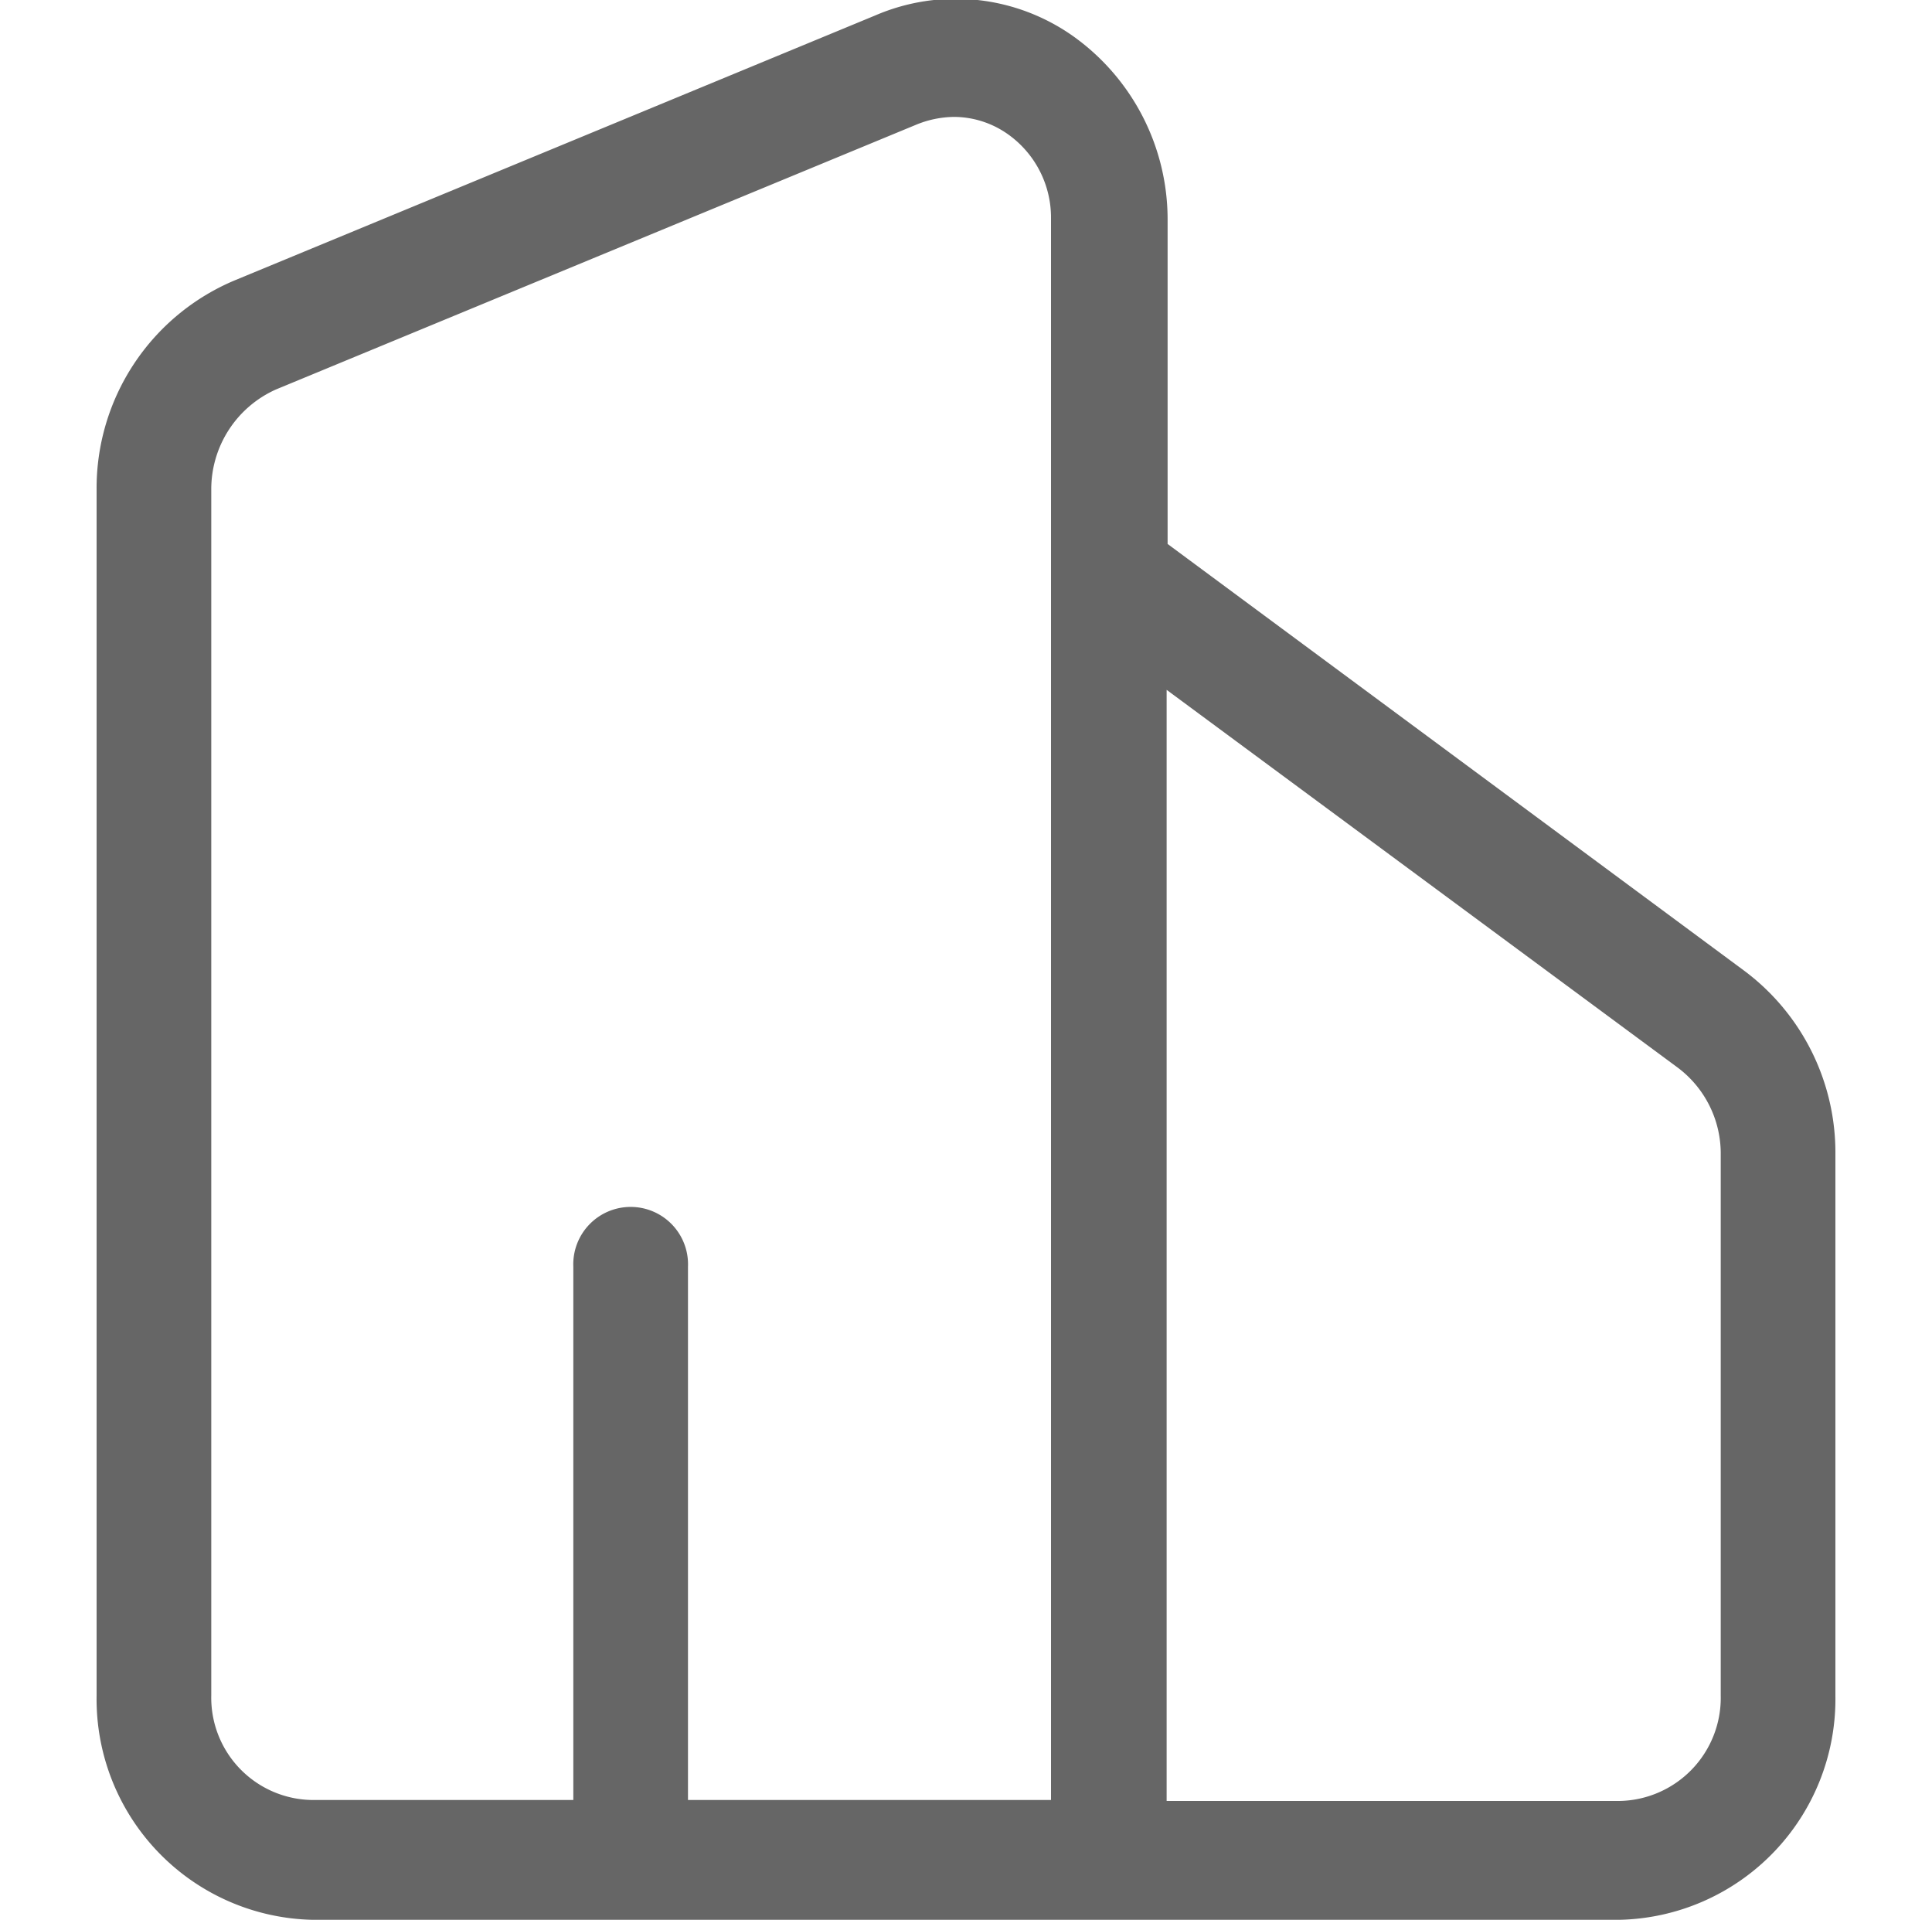 <svg xmlns="http://www.w3.org/2000/svg" width="20" height="19.87" viewBox="0 0 20 19.87">
  <defs>
    <style>
      .cls-1 {
        fill: #666;
        fill-rule: evenodd;
      }
    </style>
  </defs>
  <path id="形状_31" data-name="形状 31" class="cls-1" d="M178.06,6056.18l-5.973-4.42v-3.36a2.329,2.329,0,0,0-.97-1.89,2.105,2.105,0,0,0-2.057-.22l-6.626,2.74A2.332,2.332,0,0,0,161,6051.2v12.48a2.285,2.285,0,0,0,2.235,2.32h13.53a2.285,2.285,0,0,0,2.235-2.32v-5.6a2.348,2.348,0,0,0-.94-1.9h0Zm-15.873,7.5V6051.2a1.131,1.131,0,0,1,.672-1.04l6.627-2.74a1.062,1.062,0,0,1,.385-0.08,0.97,0.97,0,0,1,.564.18,1.057,1.057,0,0,1,.445.87v16.37h-3.758v-5.52a0.594,0.594,0,1,0-1.187,0v5.52h-2.7a1.059,1.059,0,0,1-1.048-1.08h0Zm15.626,0a1.068,1.068,0,0,1-1.048,1.09h-4.688v-11.5l5.291,3.91a1.112,1.112,0,0,1,.445.9v5.6Zm0,0" transform="translate(-160 -6046.13)"/>
</svg>
